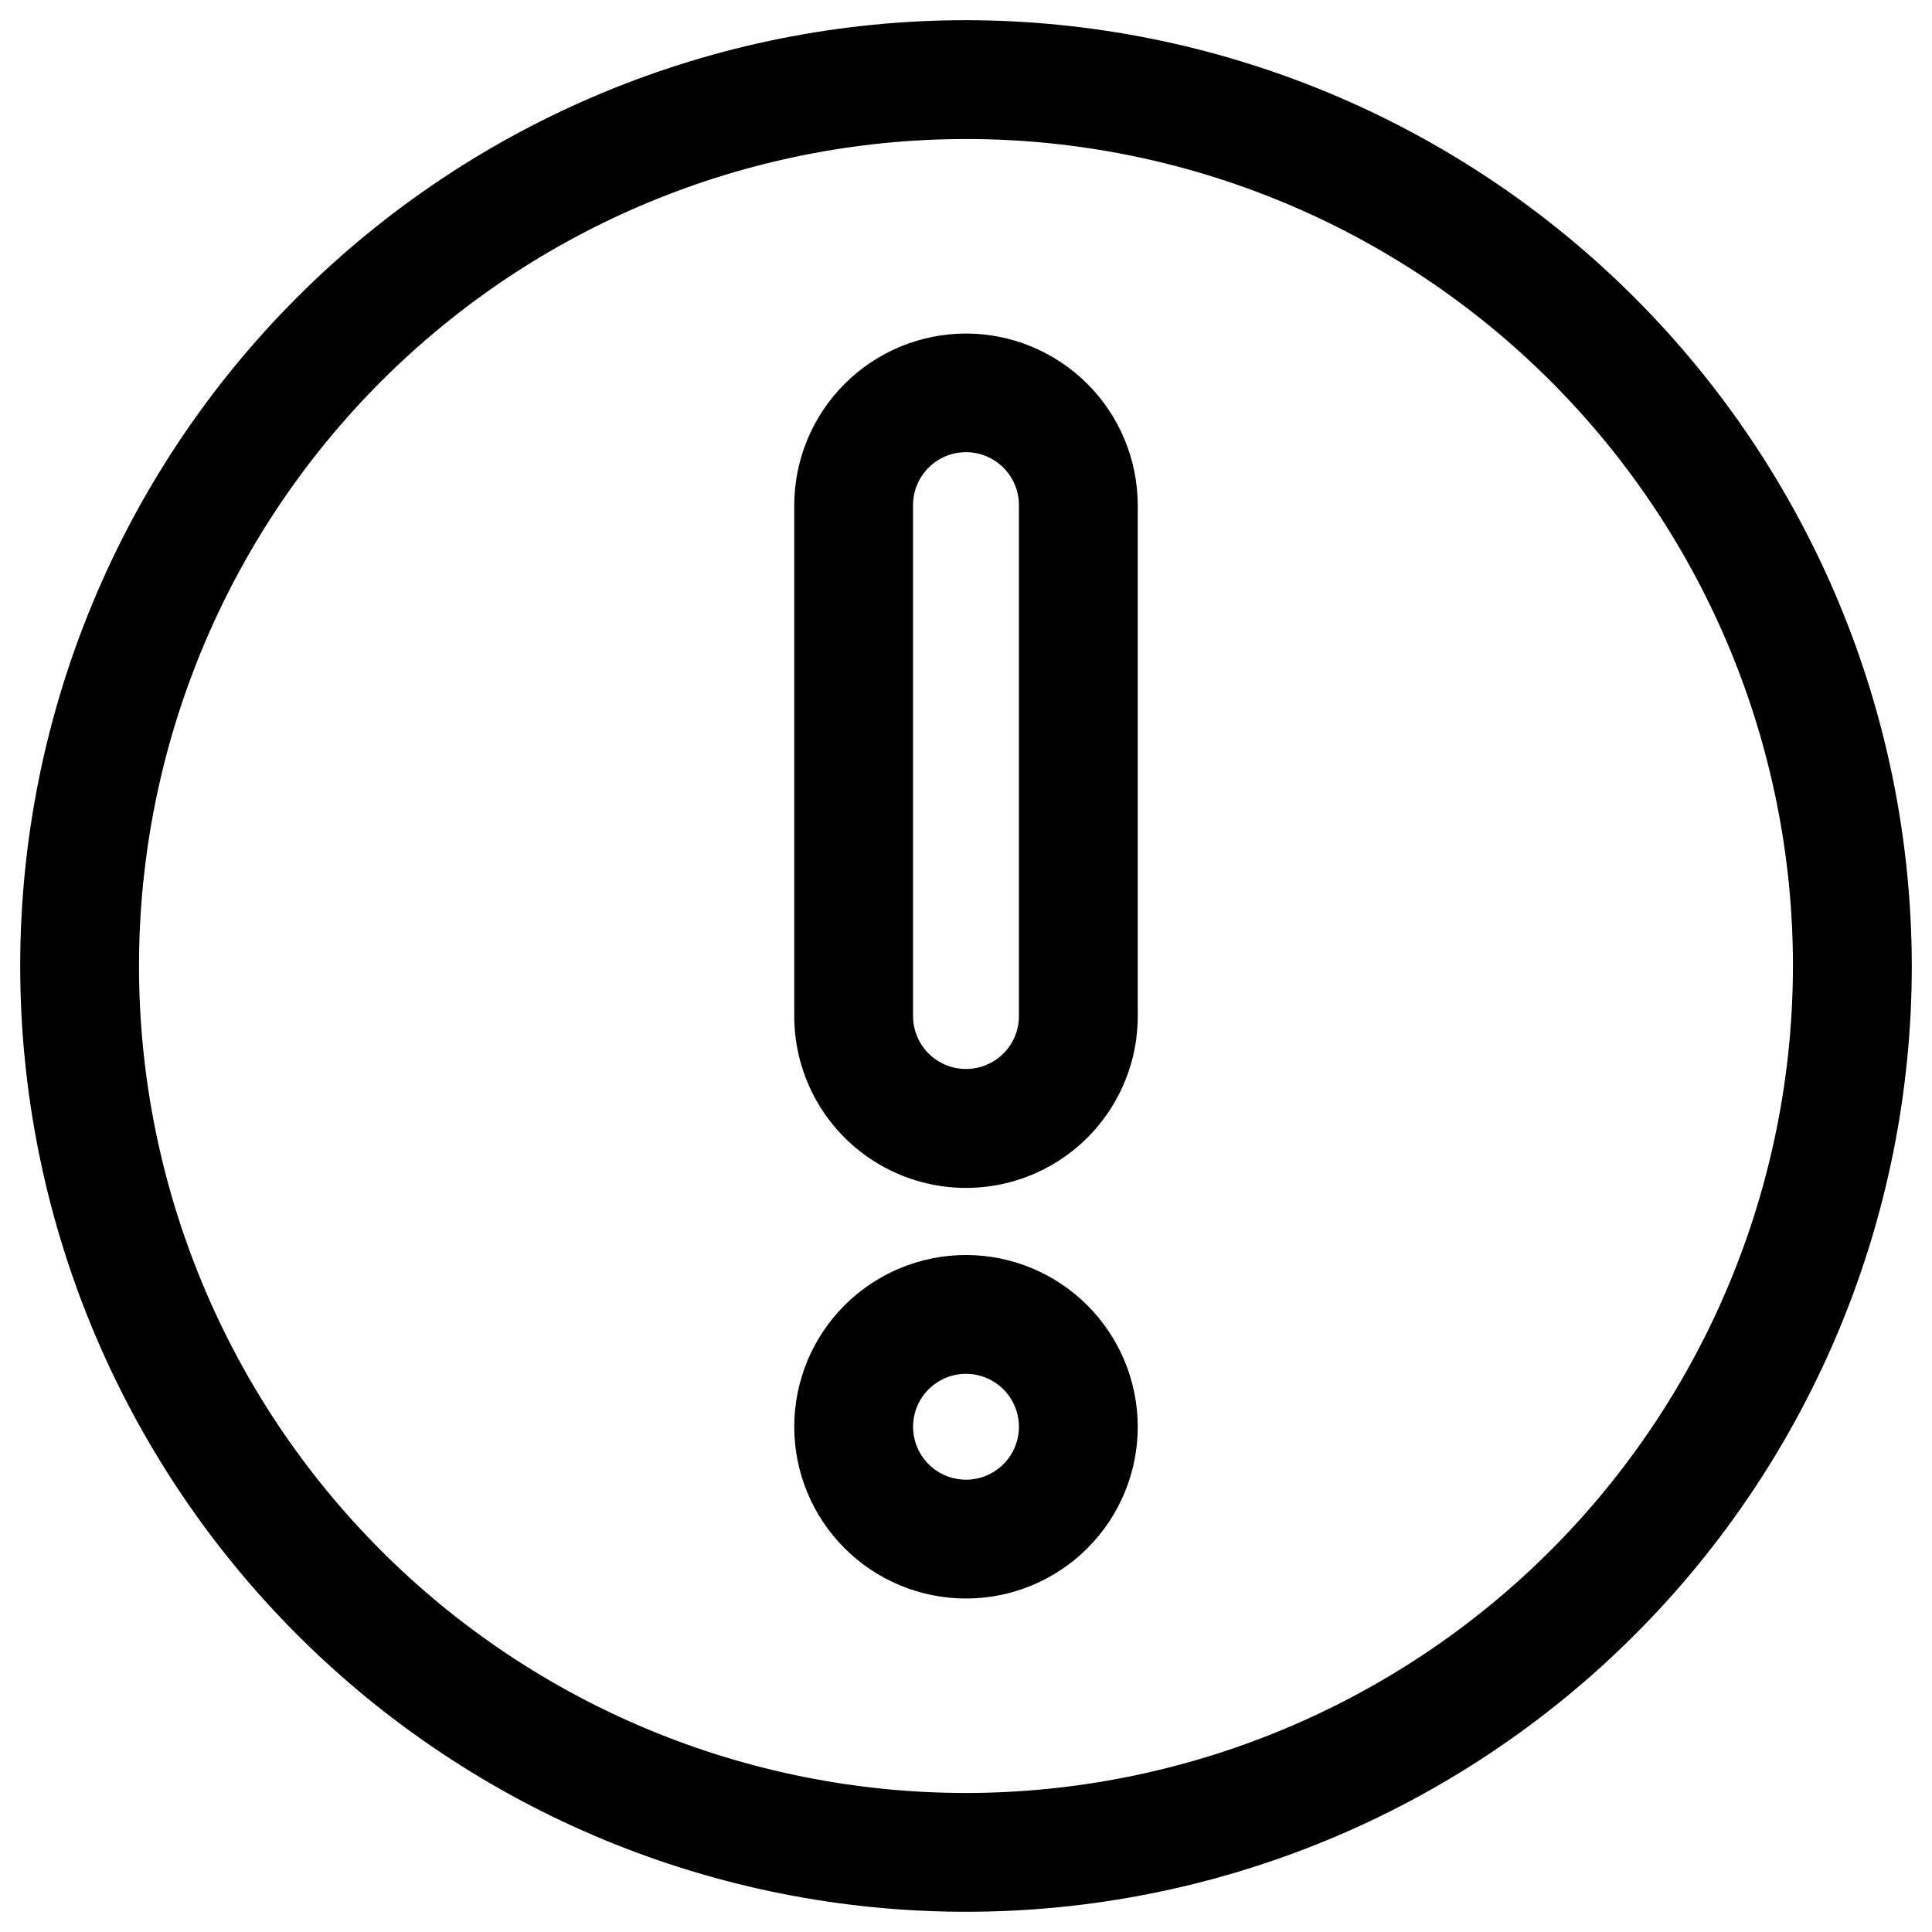 <?xml version="1.0" encoding="UTF-8"?>
<!-- Uploaded to: SVG Repo, www.svgrepo.com, Generator: SVG Repo Mixer Tools -->
<svg fill="#000000" width="800px" height="800px" version="1.1" viewBox="144 144 512 512" xmlns="http://www.w3.org/2000/svg">
 <g>
  <path d="m400 149.35c-66.477 0-130.23 26.41-177.23 73.414s-73.414 110.76-73.414 177.23c0 66.473 26.41 130.23 73.414 177.23 47.004 47.008 110.76 73.414 177.23 73.414 66.473 0 130.23-26.406 177.23-73.414 47.008-47.004 73.414-110.76 73.414-177.23-0.074-66.453-26.508-130.16-73.496-177.15-46.988-46.988-110.7-73.418-177.15-73.496zm0 469.8v0.004c-58.125 0-113.87-23.09-154.97-64.191-41.102-41.098-64.191-96.844-64.191-154.96 0-58.125 23.09-113.87 64.191-154.97s96.844-64.191 154.97-64.191c58.121 0 113.87 23.09 154.96 64.191 41.102 41.102 64.191 96.844 64.191 154.97-0.062 58.102-23.172 113.81-64.258 154.9-41.086 41.086-96.797 64.195-154.9 64.258z"/>
  <path d="m400 232.39c-12.066 0.012-23.633 4.809-32.168 13.34-8.531 8.531-13.332 20.098-13.348 32.16v135.4c0 16.262 8.672 31.289 22.758 39.418 14.082 8.133 31.43 8.133 45.516 0 14.082-8.129 22.758-23.156 22.758-39.418v-135.4c-0.02-12.062-4.82-23.629-13.352-32.16s-20.102-13.328-32.164-13.34zm14.027 180.87c0 7.75-6.281 14.027-14.027 14.027-7.75 0-14.031-6.277-14.031-14.027v-135.4c0-7.746 6.281-14.027 14.031-14.027 7.746 0 14.027 6.281 14.027 14.027z"/>
  <path d="m400 476.59c-12.074 0-23.648 4.797-32.188 13.332-8.535 8.535-13.328 20.113-13.328 32.184s4.793 23.648 13.328 32.184c8.539 8.535 20.113 13.332 32.188 13.332 12.07 0 23.648-4.797 32.184-13.332 8.535-8.535 13.332-20.113 13.332-32.184-0.012-12.066-4.812-23.637-13.348-32.172-8.531-8.531-20.102-13.332-32.168-13.344zm0 59.543c-5.676 0-10.789-3.418-12.961-8.66-2.172-5.242-0.973-11.273 3.039-15.285 4.012-4.012 10.047-5.215 15.289-3.043 5.242 2.172 8.66 7.289 8.66 12.961-0.008 7.742-6.285 14.02-14.027 14.027z"/>
 </g>
</svg>
